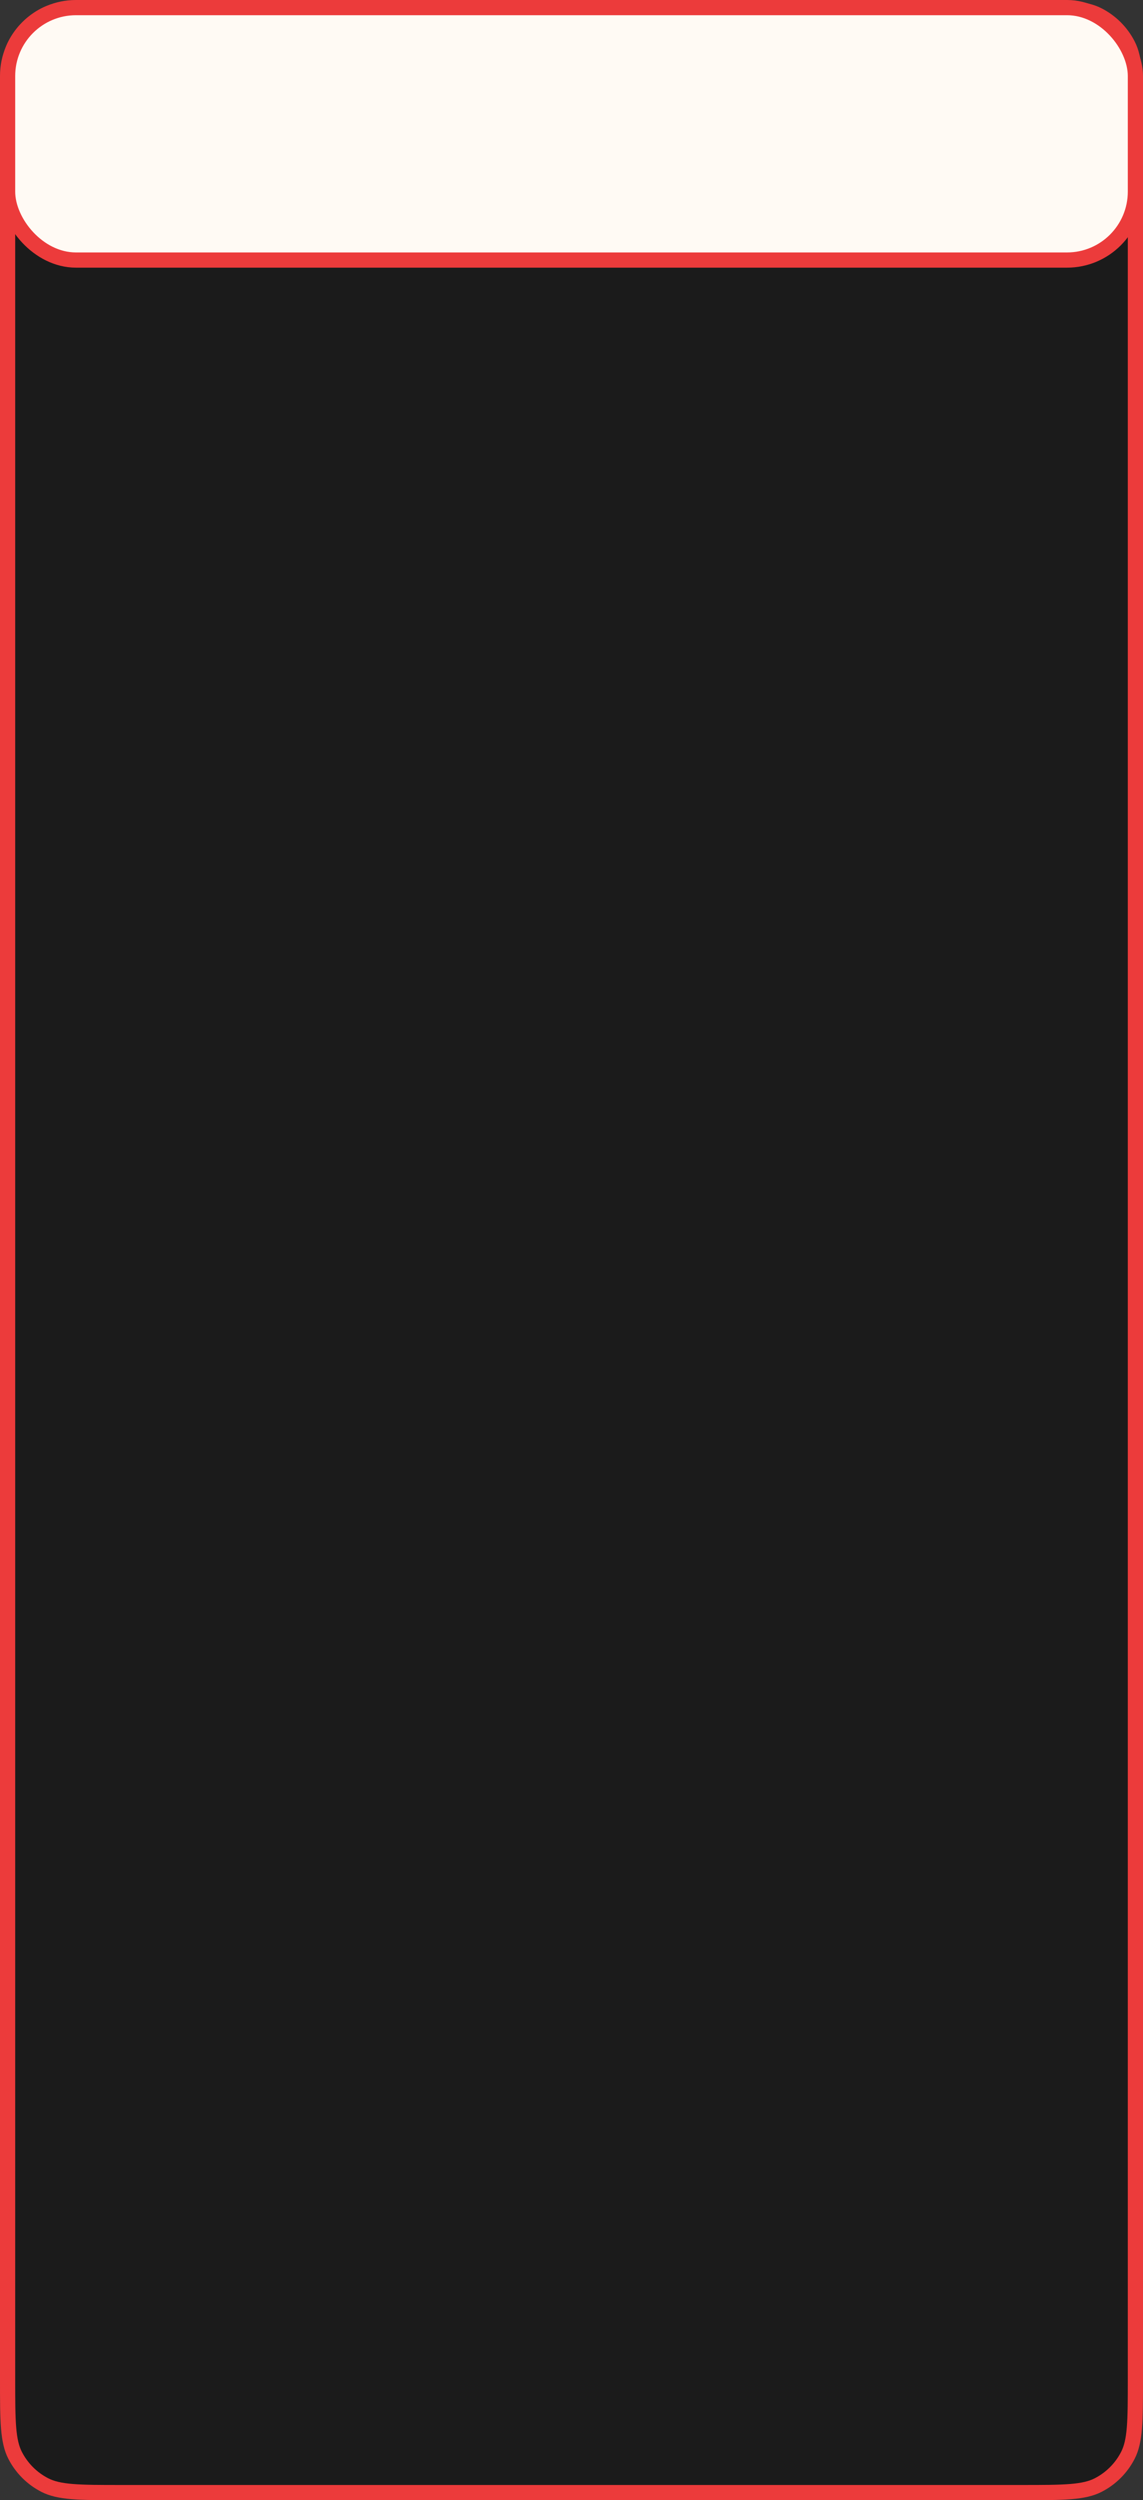 <?xml version="1.0" encoding="UTF-8"?> <svg xmlns="http://www.w3.org/2000/svg" width="376" height="822" viewBox="0 0 376 822" fill="none"><rect x="0" y="0" width="376" height="822" fill="#333333" stroke="none"/> <path d="M40 2.5H336C343.042 2.5 348.173 2.502 352.216 2.832C356.231 3.16 358.952 3.799 361.215 4.952C365.448 7.109 368.891 10.552 371.048 14.785C372.201 17.048 372.84 19.769 373.168 23.784C373.498 27.827 373.5 32.958 373.5 40V782C373.5 789.042 373.498 794.173 373.168 798.216C372.84 802.231 372.201 804.952 371.048 807.215C368.891 811.448 365.448 814.891 361.215 817.048C358.952 818.201 356.231 818.84 352.216 819.168C348.173 819.498 343.042 819.5 336 819.5H40C32.958 819.5 27.827 819.498 23.784 819.168C19.769 818.84 17.048 818.201 14.785 817.048C10.552 814.891 7.109 811.448 4.952 807.215C3.799 804.952 3.16 802.231 2.832 798.216C2.502 794.173 2.5 789.042 2.5 782V40C2.5 32.958 2.502 27.827 2.832 23.784C3.16 19.769 3.799 17.048 4.952 14.785C7.109 10.552 10.552 7.109 14.785 4.952C17.048 3.799 19.769 3.16 23.784 2.832C27.827 2.502 32.958 2.5 40 2.5Z" fill="#1B1B1B" stroke="#EC3B3B" stroke-width="5"></path> <rect x="2.5" y="2.5" width="371" height="83" rx="22.5" fill="#FFFAF4" stroke="#EC3B3B" stroke-width="5"></rect> </svg> 